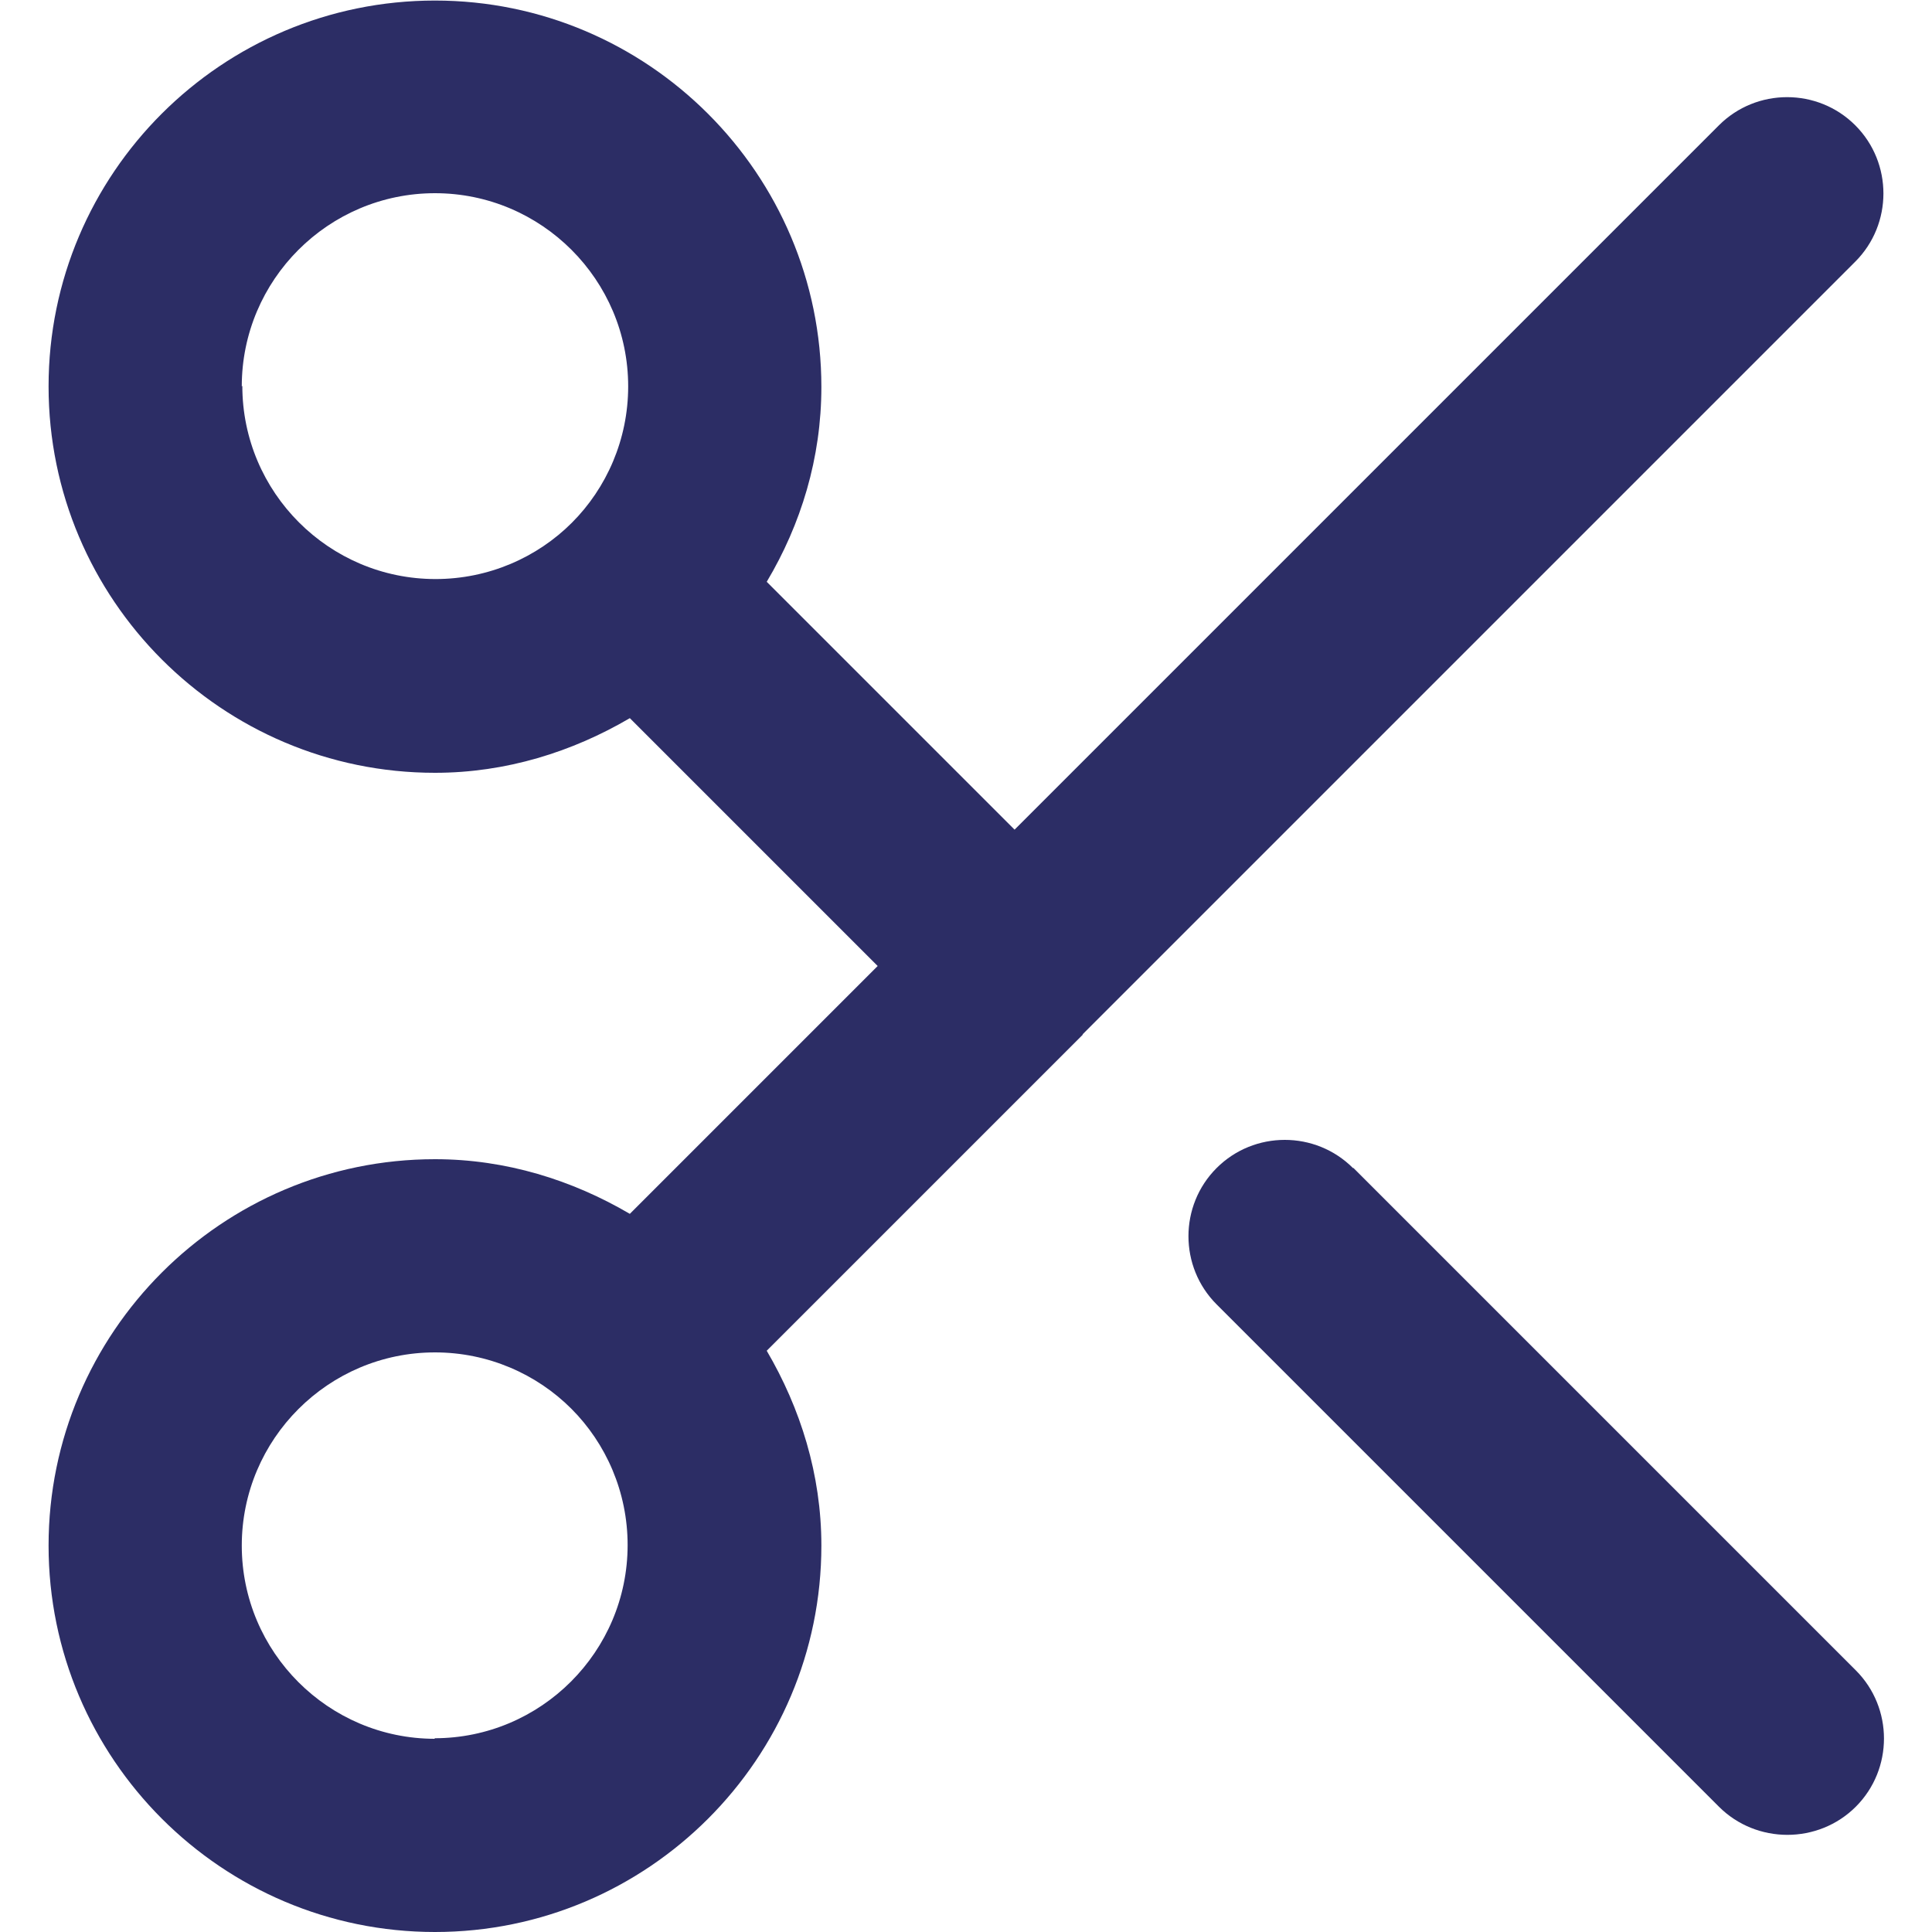 <?xml version="1.0" encoding="UTF-8"?>
<svg id="Layer_1" xmlns="http://www.w3.org/2000/svg" viewBox="0 0 35 35">
  <defs>
    <style>
      .cls-1 {
        fill: #2c2d65;
      }
    </style>
  </defs>
  <path class="cls-1" d="M19.61,18.74s0,0,0,0l14-14c.68-.68.68-1.79,0-2.47s-1.79-.68-2.47,0l-12.76,12.76-4.49-4.49c.62-1.04.99-2.24.99-3.53,0-3.86-3.14-7-7-7S.88,3.14.88,7s3.14,7,7,7c1.29,0,2.49-.38,3.53-.99l4.49,4.49-4.49,4.49c-1.04-.61-2.24-.99-3.53-.99-3.86,0-7,3.14-7,7s3.14,7,7,7,7-3.14,7-7c0-1.29-.38-2.49-.99-3.53l5.73-5.73s0,0,0,0ZM4.38,7c0-1.93,1.57-3.5,3.5-3.5s3.5,1.57,3.5,3.5c0,.96-.39,1.84-1.02,2.47,0,0,0,0,0,0,0,0,0,0,0,0-.63.63-1.51,1.02-2.47,1.02-1.93,0-3.5-1.57-3.5-3.5ZM7.88,31.5c-1.93,0-3.5-1.57-3.5-3.5s1.57-3.5,3.5-3.5c.96,0,1.84.39,2.47,1.02,0,0,0,0,0,0,0,0,0,0,0,0,.63.63,1.02,1.51,1.02,2.47,0,1.93-1.57,3.5-3.5,3.5Z" />
  <path class="cls-1" d="M24.51,21.16c-.68-.68-1.79-.68-2.47,0s-.68,1.79,0,2.47l9.1,9.1c.34.34.79.51,1.24.51s.9-.17,1.24-.51c.68-.68.68-1.79,0-2.47l-9.1-9.1Z" />
</svg>